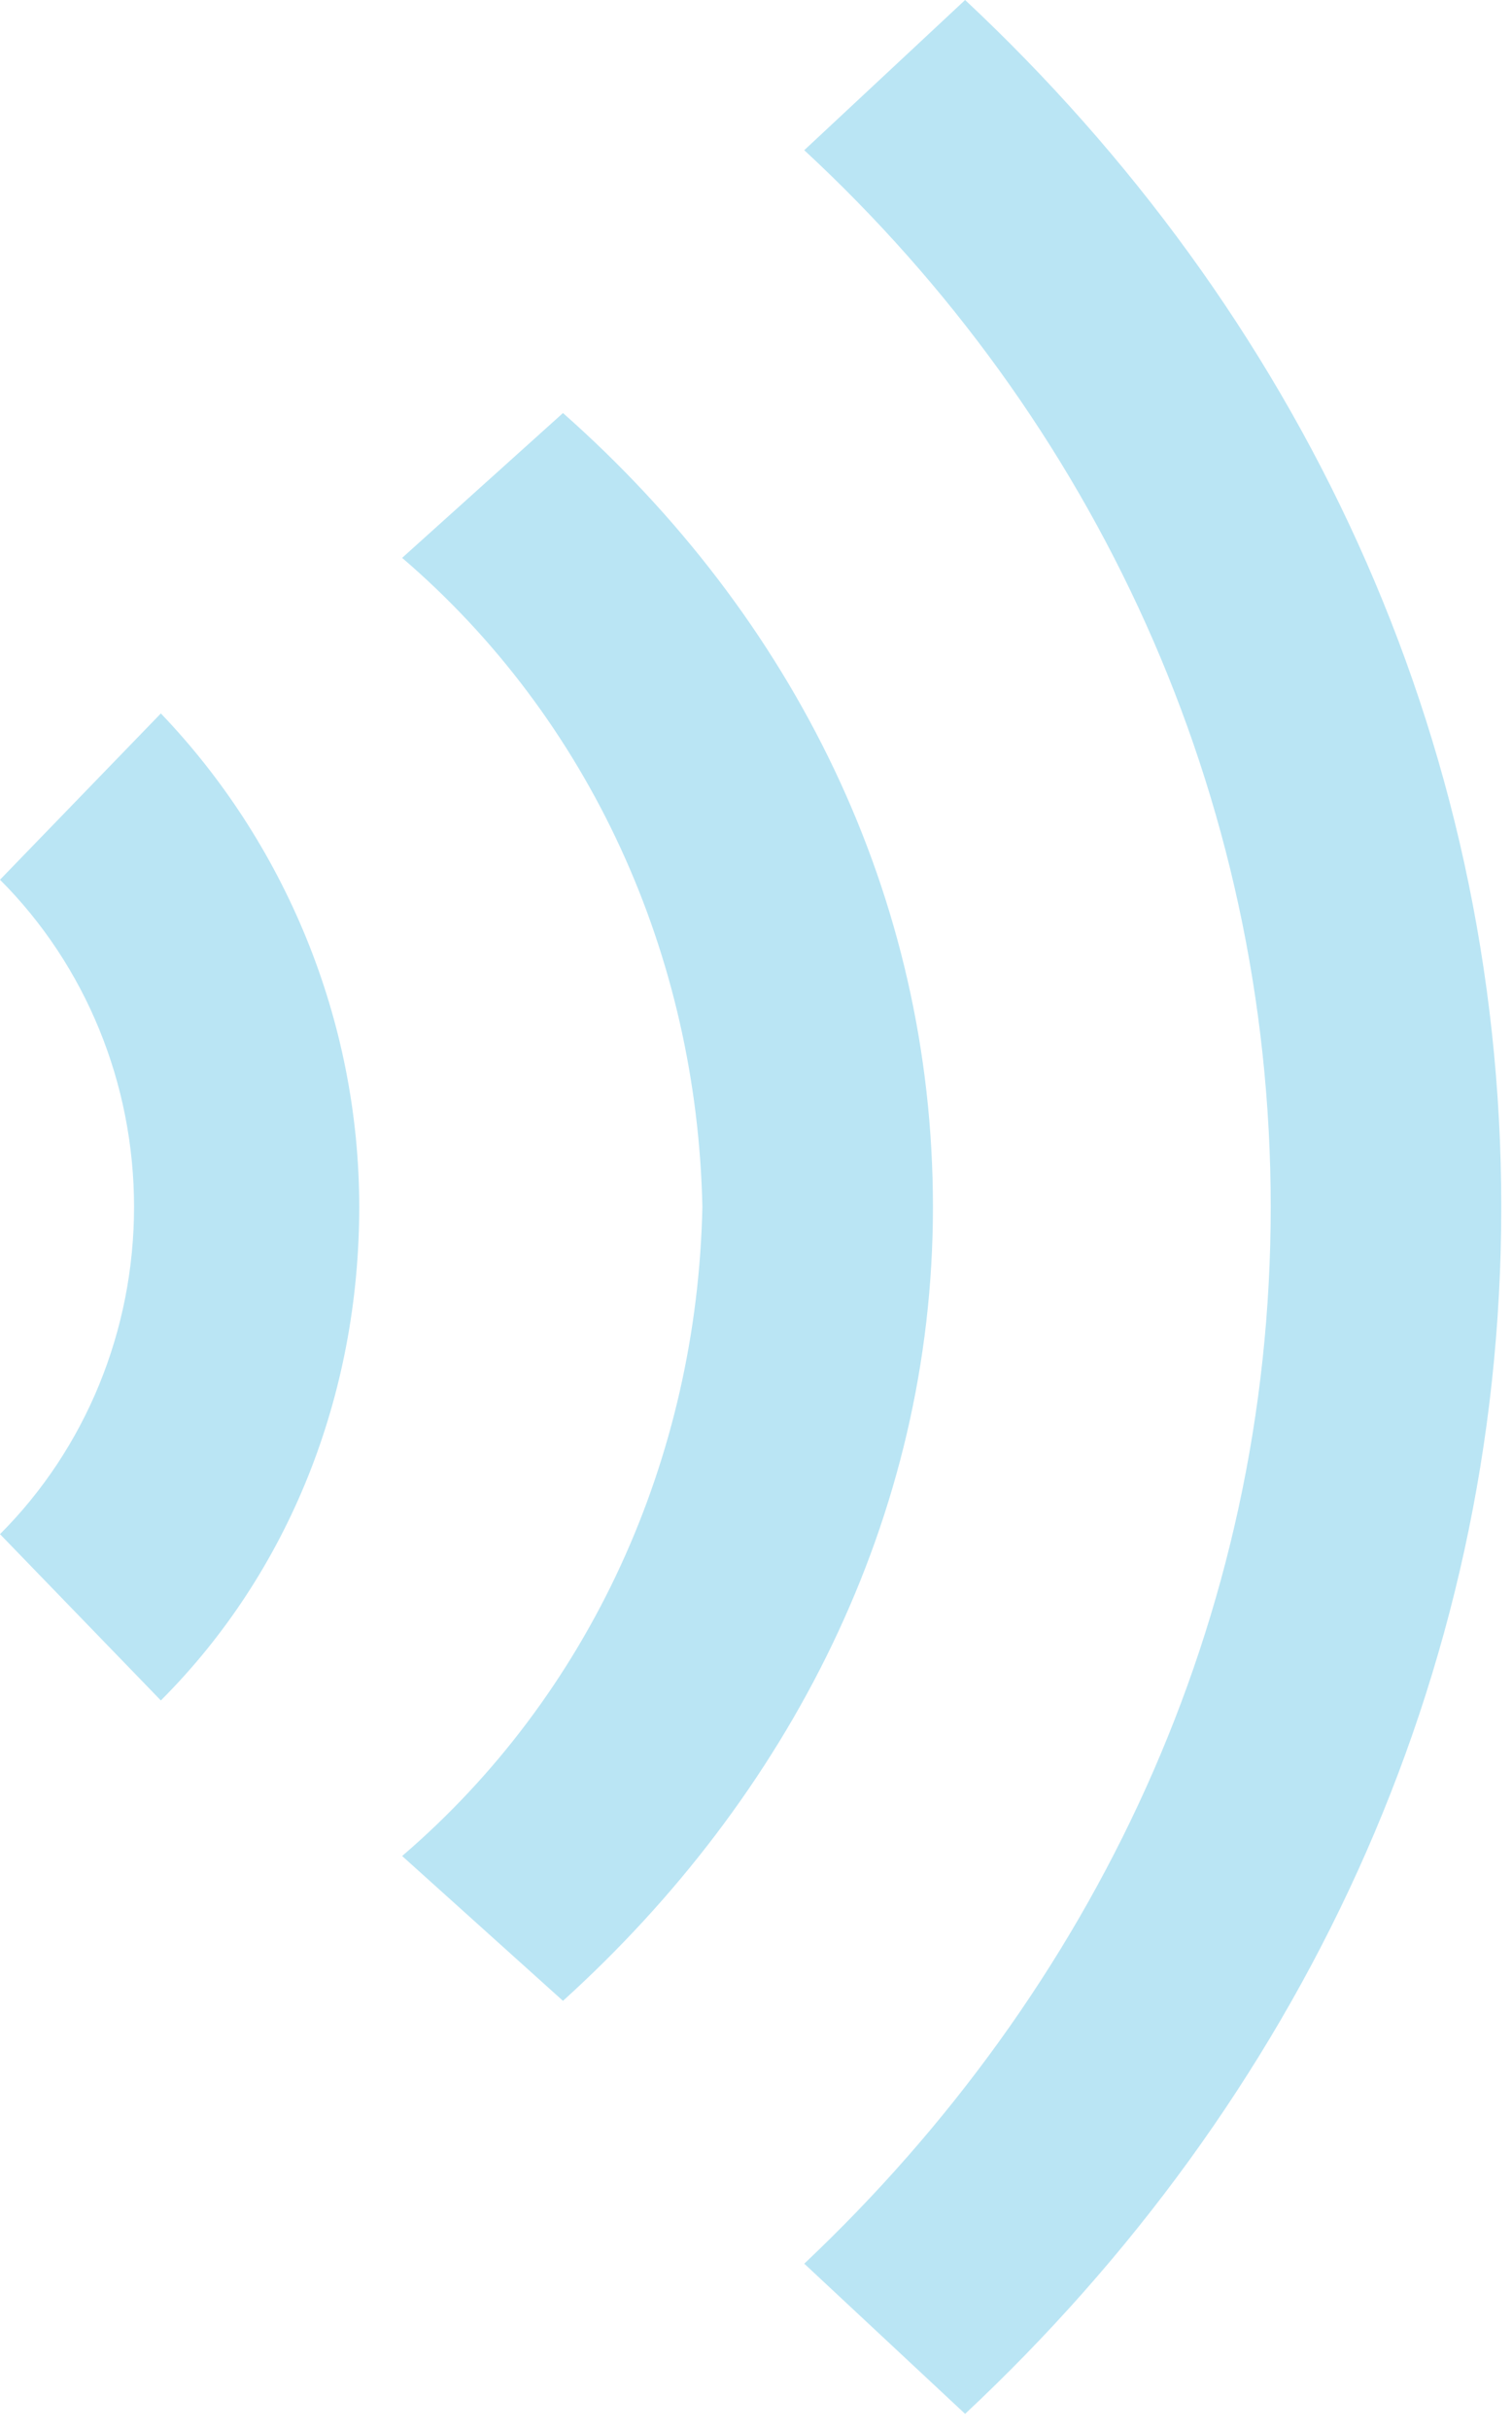 <?xml version="1.0" encoding="utf-8"?>
<!-- Generator: Adobe Illustrator 23.0.1, SVG Export Plug-In . SVG Version: 6.00 Build 0)  -->
<svg version="1.1" id="グループ化_611" xmlns="http://www.w3.org/2000/svg" xmlns:xlink="http://www.w3.org/1999/xlink"
	 x="0px" y="0px" viewBox="0 0 28.2 45.3" style="enable-background:new 0 0 28.2 45.3;" xml:space="preserve">
<style type="text/css">
	.st0{fill:#BAE5F4;}
</style>
<path id="パス_459" class="st0" d="M18,0l-3,2.8c5.4,5,8.7,12,8.7,19.7S20.4,37.1,15,42.2l0,0l3,2.8c6.2-5.8,10-13.7,10-22.5
	C28,13.7,24.2,5.8,18,0z"/>
<path id="パス_460" class="st0" d="M10.5,7.7l-3,2.7c3.5,3,5.5,7.4,5.6,12.1c-0.1,4.7-2.1,9.1-5.6,12.1l3,2.7
	c4.2-3.8,6.9-9,6.9-14.8S14.8,11.5,10.5,7.7z"/>
<path id="パス_461" class="st0" d="M0,16.4c1.6,1.6,2.5,3.8,2.5,6.1c0,2.3-0.9,4.5-2.5,6.1l3,3.1c2.4-2.4,3.7-5.7,3.7-9.2
	c0-3.5-1.4-6.8-3.7-9.2L0,16.4z"/>
</svg>
